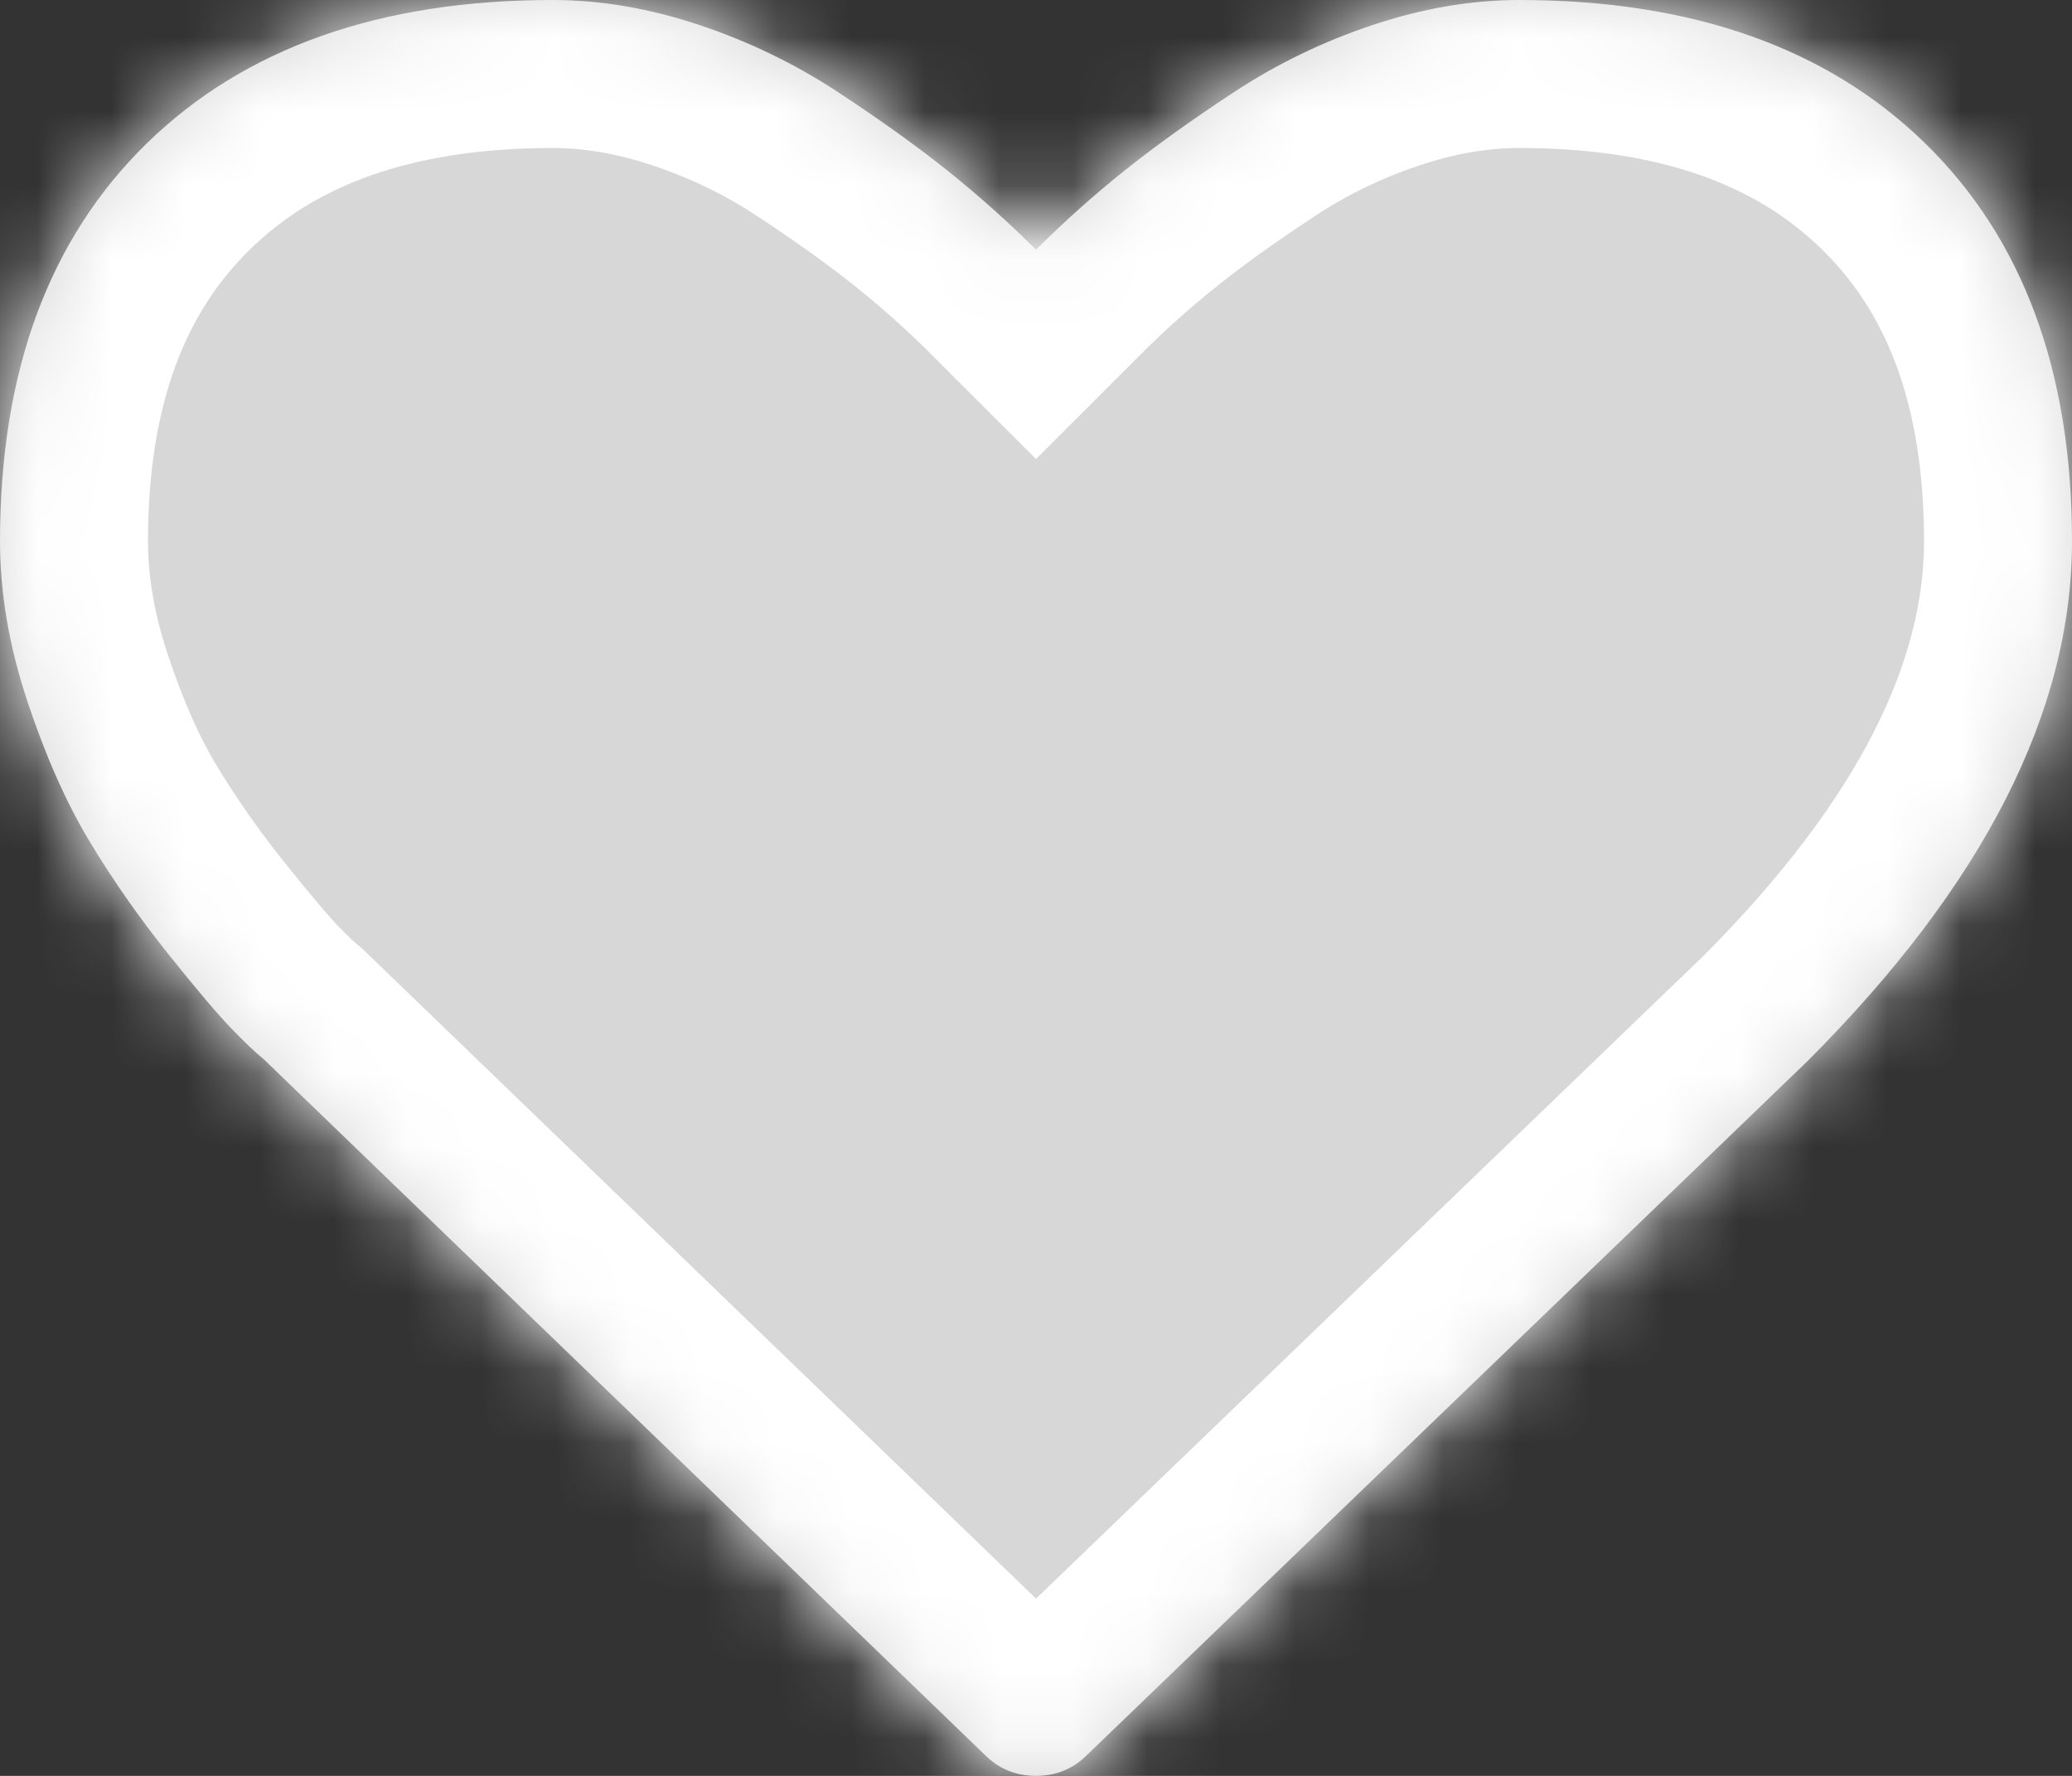 <?xml version="1.0" encoding="UTF-8"?>
<svg version="1.1" xmlns:xlink="http://www.w3.org/1999/xlink" width="28px" height="24px" xmlns="http://www.w3.org/2000/svg">
  <rect width="100%" height="100%" fill="#333333" stroke="none"/>
  <defs>
    <mask fill="white" id="clip81">
      <path d="M 14.688 23.719  C 14.5 23.906  14.271 24  14 24  C 13.729 24  13.5 23.906  13.312 23.719  L 3.562 14.313  C 3.458 14.229  3.315 14.094  3.133 13.906  C 2.951 13.719  2.661 13.378  2.266 12.883  C 1.87 12.388  1.516 11.88  1.203 11.359  C 0.891 10.839  0.612 10.208  0.367 9.469  C 0.122 8.729  0 8.01  0 7.312  C 0 5.021  0.661 3.229  1.984 1.937  C 3.307 0.646  5.135 0  7.469 0  C 8.115 0  8.773 0.112  9.445 0.336  C 10.117 0.56  10.742 0.862  11.32 1.242  C 11.898 1.622  12.396 1.979  12.812 2.312  C 13.229 2.646  13.625 3  14 3.375  C 14.375 3  14.771 2.646  15.188 2.312  C 15.604 1.979  16.102 1.622  16.68 1.242  C 17.258 0.862  17.883 0.56  18.555 0.336  C 19.227 0.112  19.885 0  20.531 0  C 22.865 0  24.693 0.646  26.016 1.937  C 27.339 3.229  28 5.021  28 7.312  C 28 9.615  26.807 11.958  24.422 14.344  L 14.688 23.719  Z " fill-rule="evenodd"/>
    </mask>
  </defs>
  <g>
    <path d="M 14.688 23.719  C 14.5 23.906  14.271 24  14 24  C 13.729 24  13.5 23.906  13.312 23.719  L 3.562 14.313  C 3.458 14.229  3.315 14.094  3.133 13.906  C 2.951 13.719  2.661 13.378  2.266 12.883  C 1.87 12.388  1.516 11.88  1.203 11.359  C 0.891 10.839  0.612 10.208  0.367 9.469  C 0.122 8.729  0 8.01  0 7.312  C 0 5.021  0.661 3.229  1.984 1.937  C 3.307 0.646  5.135 0  7.469 0  C 8.115 0  8.773 0.112  9.445 0.336  C 10.117 0.56  10.742 0.862  11.32 1.242  C 11.898 1.622  12.396 1.979  12.812 2.312  C 13.229 2.646  13.625 3  14 3.375  C 14.375 3  14.771 2.646  15.188 2.312  C 15.604 1.979  16.102 1.622  16.68 1.242  C 17.258 0.862  17.883 0.56  18.555 0.336  C 19.227 0.112  19.885 0  20.531 0  C 22.865 0  24.693 0.646  26.016 1.937  C 27.339 3.229  28 5.021  28 7.312  C 28 9.615  26.807 11.958  24.422 14.344  L 14.688 23.719  Z " fill-rule="nonzero" fill="#d7d7d7" stroke="none"/>
    <path d="M 14.688 23.719  C 14.5 23.906  14.271 24  14 24  C 13.729 24  13.5 23.906  13.312 23.719  L 3.562 14.313  C 3.458 14.229  3.315 14.094  3.133 13.906  C 2.951 13.719  2.661 13.378  2.266 12.883  C 1.87 12.388  1.516 11.88  1.203 11.359  C 0.891 10.839  0.612 10.208  0.367 9.469  C 0.122 8.729  0 8.01  0 7.312  C 0 5.021  0.661 3.229  1.984 1.937  C 3.307 0.646  5.135 0  7.469 0  C 8.115 0  8.773 0.112  9.445 0.336  C 10.117 0.56  10.742 0.862  11.32 1.242  C 11.898 1.622  12.396 1.979  12.812 2.312  C 13.229 2.646  13.625 3  14 3.375  C 14.375 3  14.771 2.646  15.188 2.312  C 15.604 1.979  16.102 1.622  16.68 1.242  C 17.258 0.862  17.883 0.56  18.555 0.336  C 19.227 0.112  19.885 0  20.531 0  C 22.865 0  24.693 0.646  26.016 1.937  C 27.339 3.229  28 5.021  28 7.312  C 28 9.615  26.807 11.958  24.422 14.344  L 14.688 23.719  Z " stroke-width="4" stroke="#ffffff" fill="none" mask="url(#clip81)"/>
  </g>
</svg>
